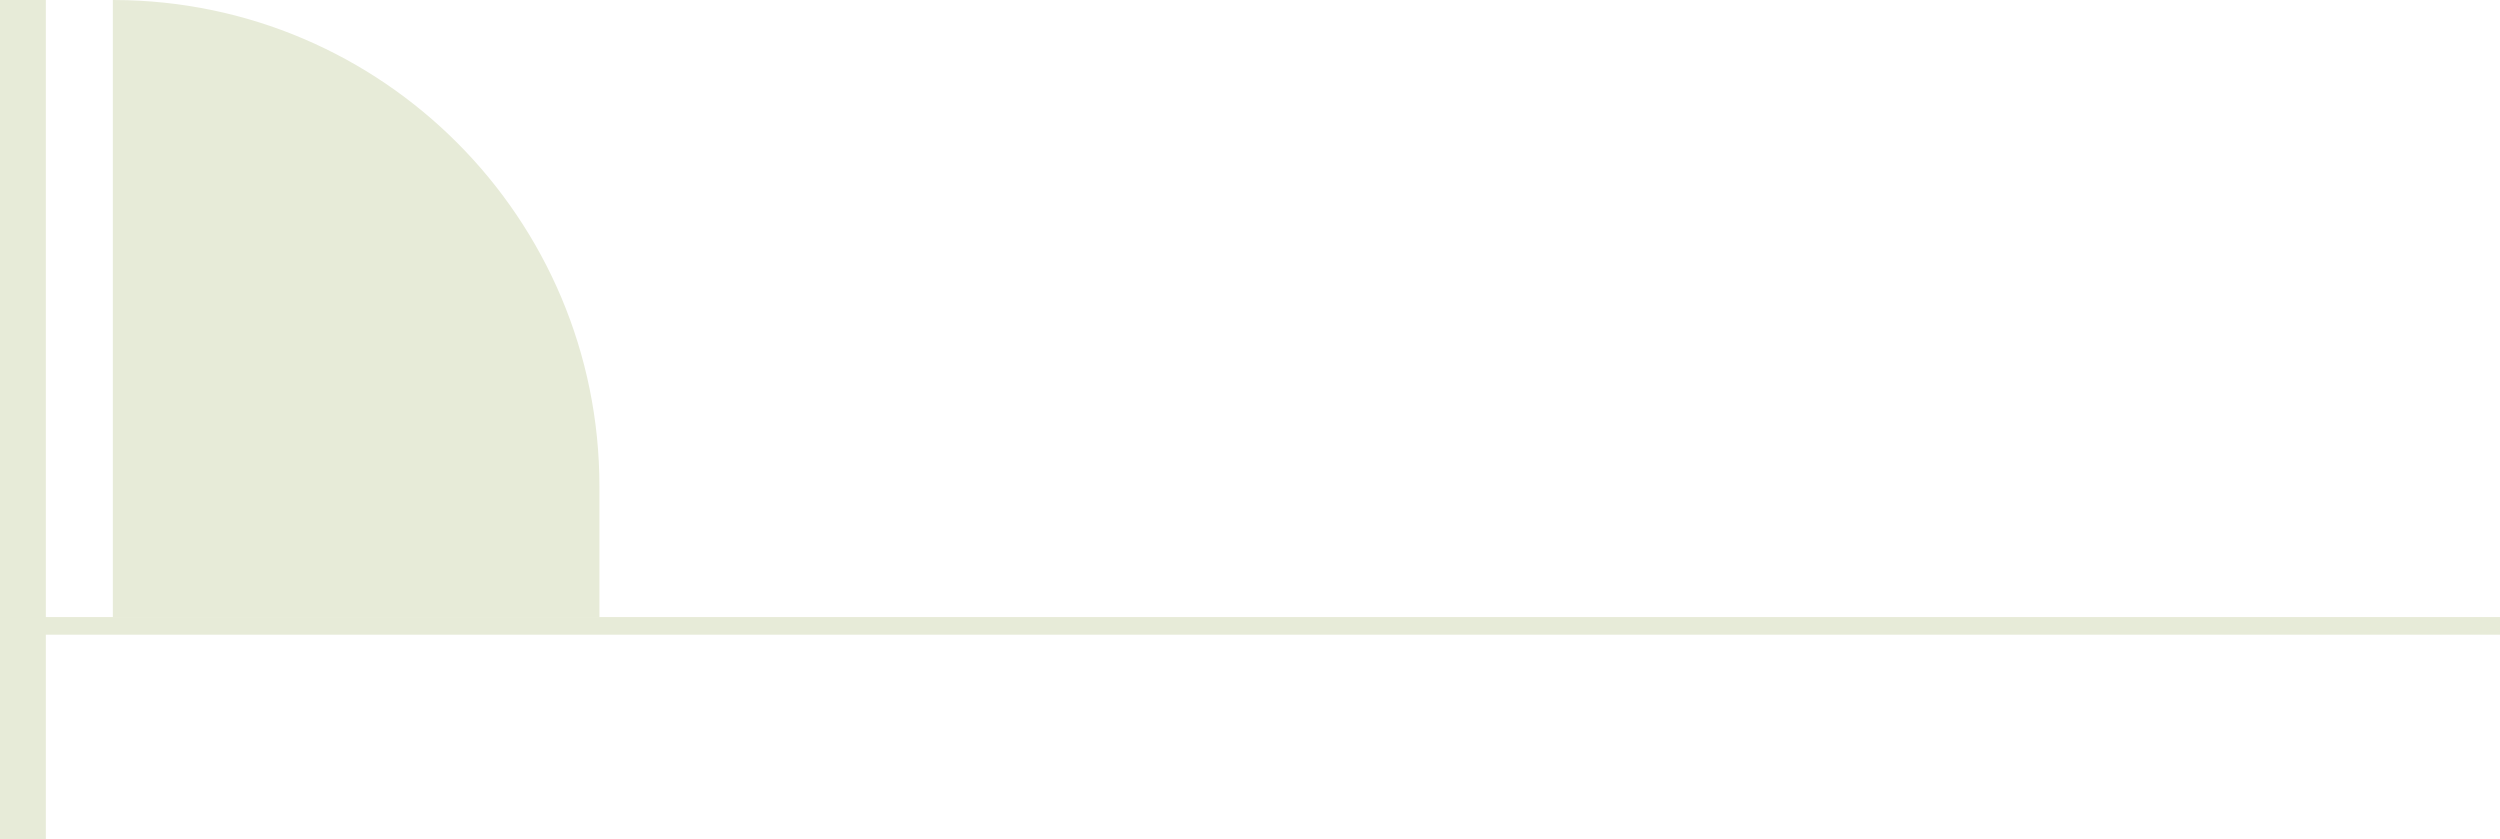 <?xml version="1.0" encoding="UTF-8"?> <svg xmlns="http://www.w3.org/2000/svg" width="709" height="238" viewBox="0 0 709 238" fill="none"><path d="M9.5 179.5L708.5 179.5V175.5L9.5 175.5V179.5Z" fill="#E7EBD8" stroke="#E7EBD8"></path><path d="M169.5 174.5L169.5 138C169.5 62.228 108.209 0.77 32.5 0.501L32.5 174.5L169.5 174.5Z" fill="#E7EBD8" stroke="#E7EBD8"></path><path d="M12.5 0.5H0.5V237.5H12.5V0.5Z" fill="#E7EBD8" stroke="#E7EBD8"></path></svg> 